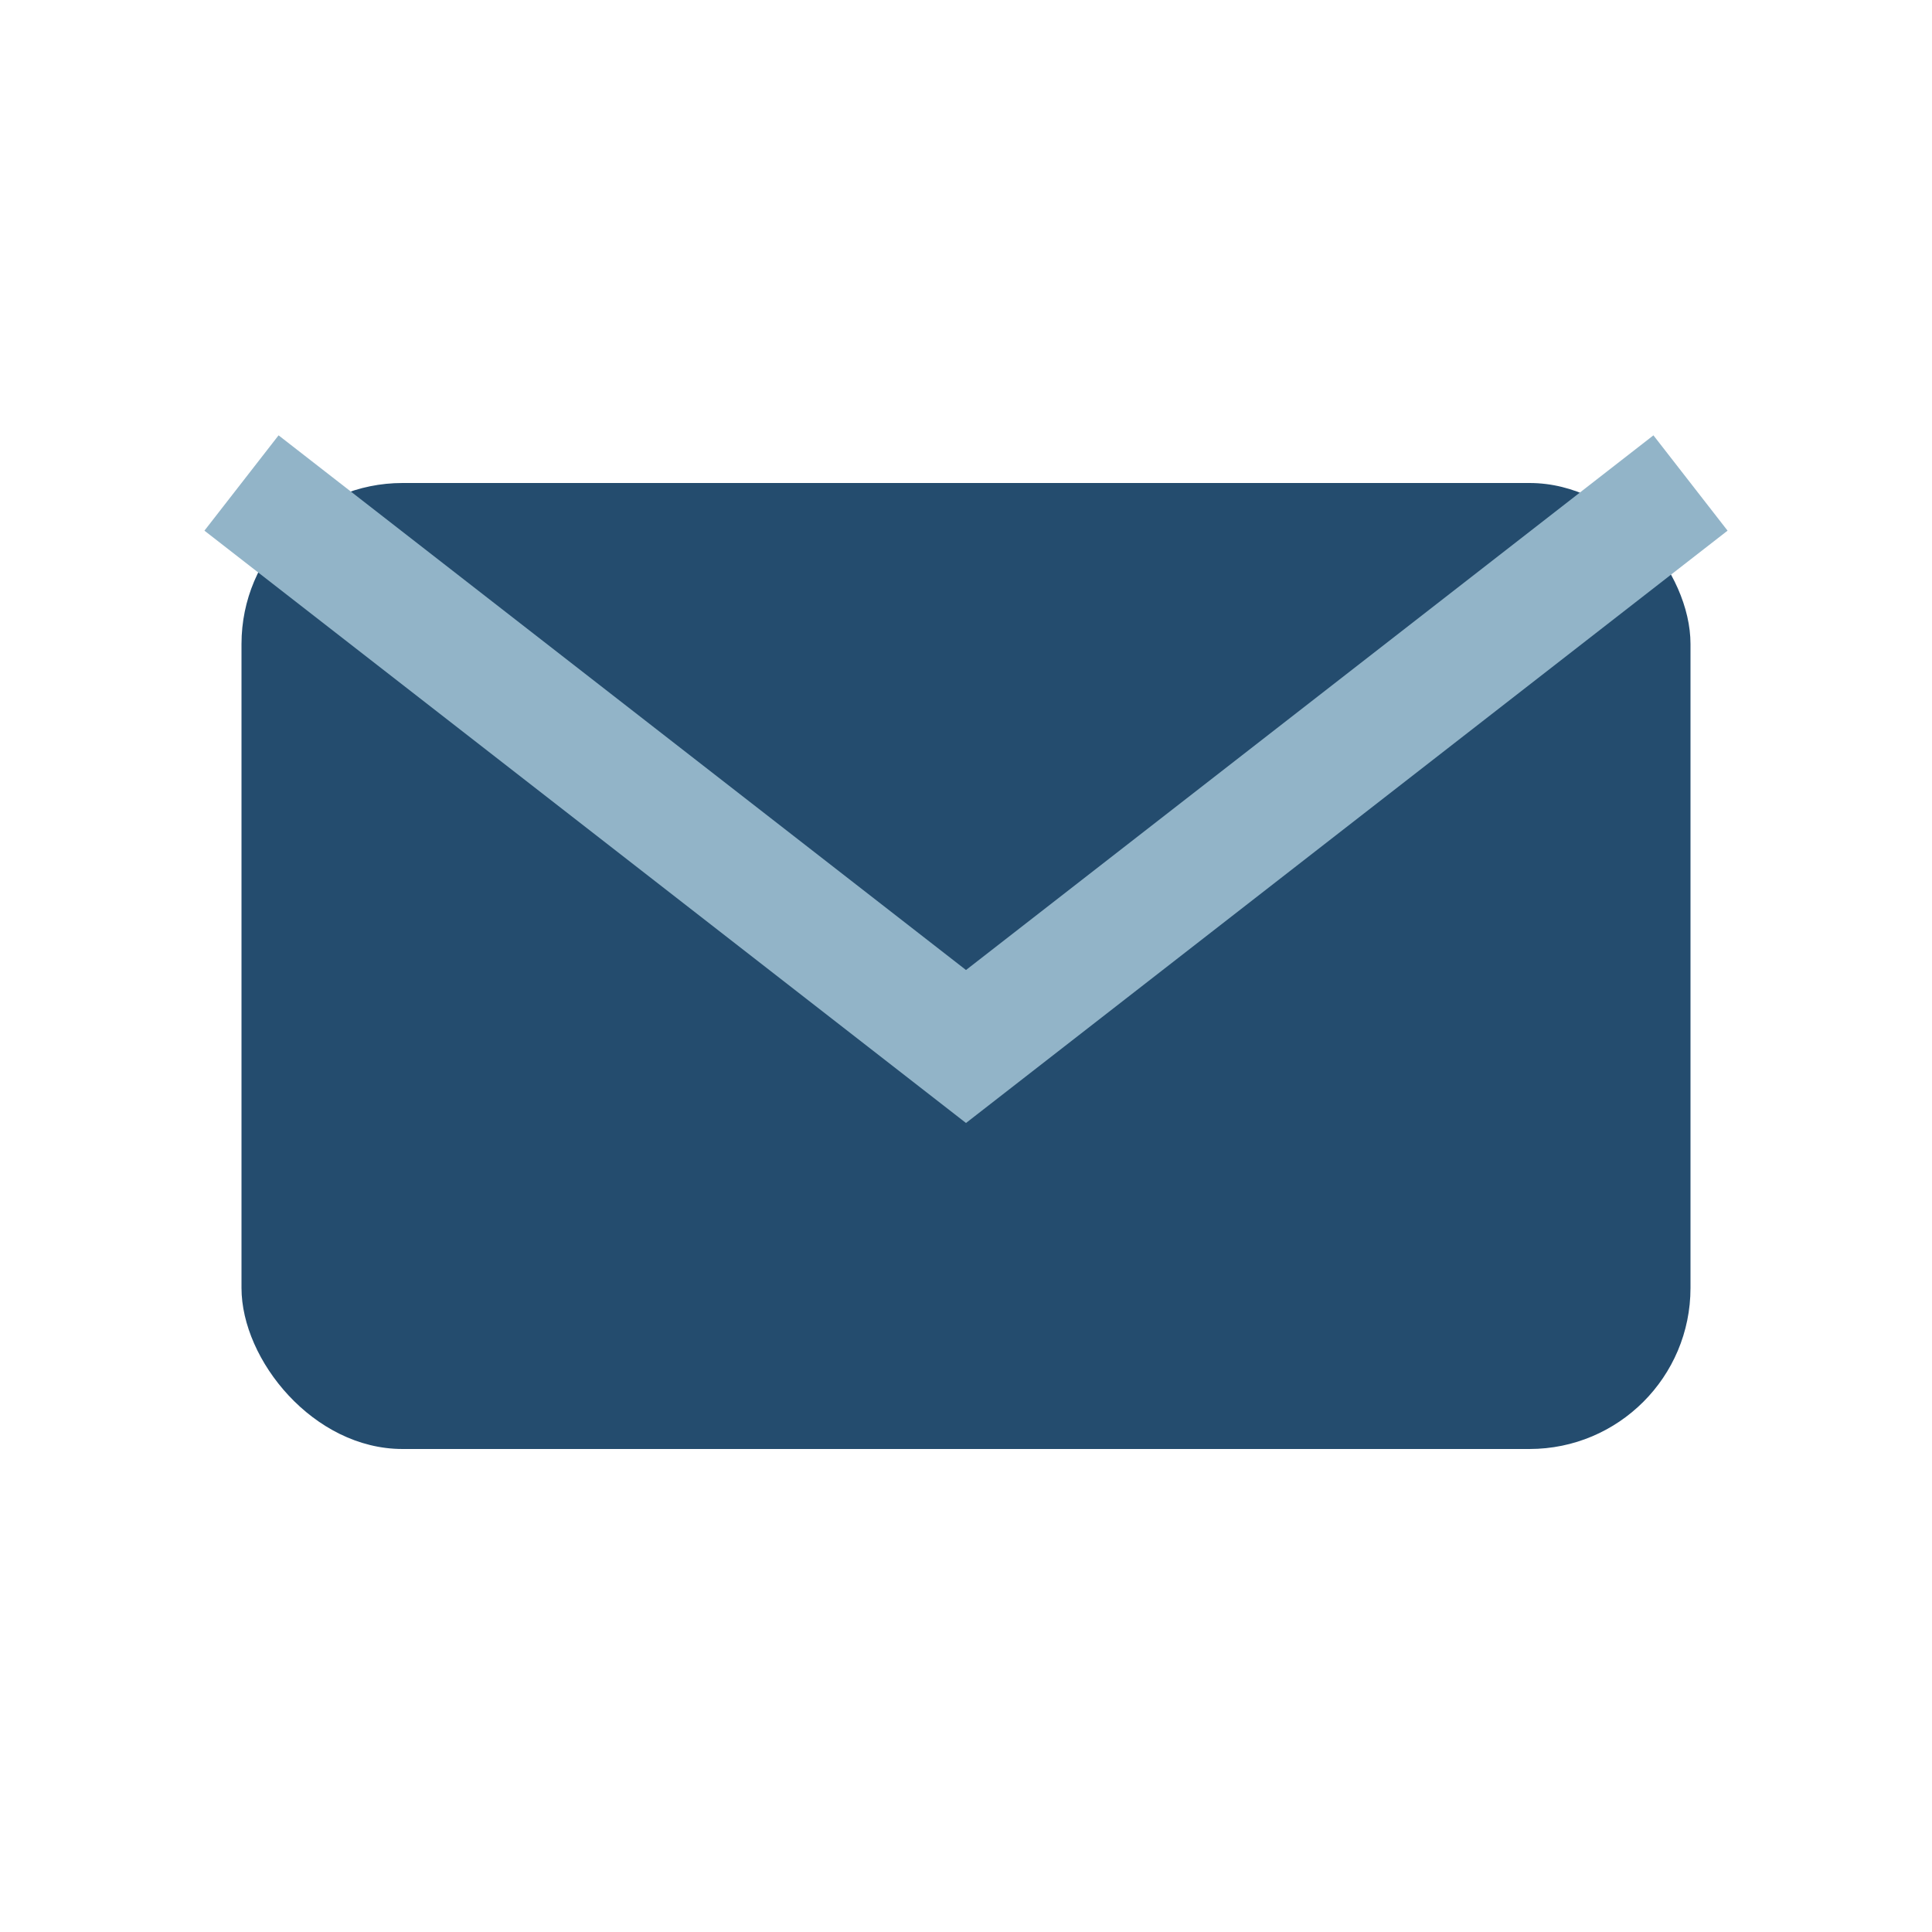 <?xml version="1.0" encoding="UTF-8"?>
<svg xmlns="http://www.w3.org/2000/svg" width="24" height="24" viewBox="0 0 24 24"><rect x="3" y="6" width="18" height="12" rx="2" fill="#244C6E"/><path d="M21 6l-9 7-9-7" fill="none" stroke="#92B4C8" stroke-width="1.5"/></svg>